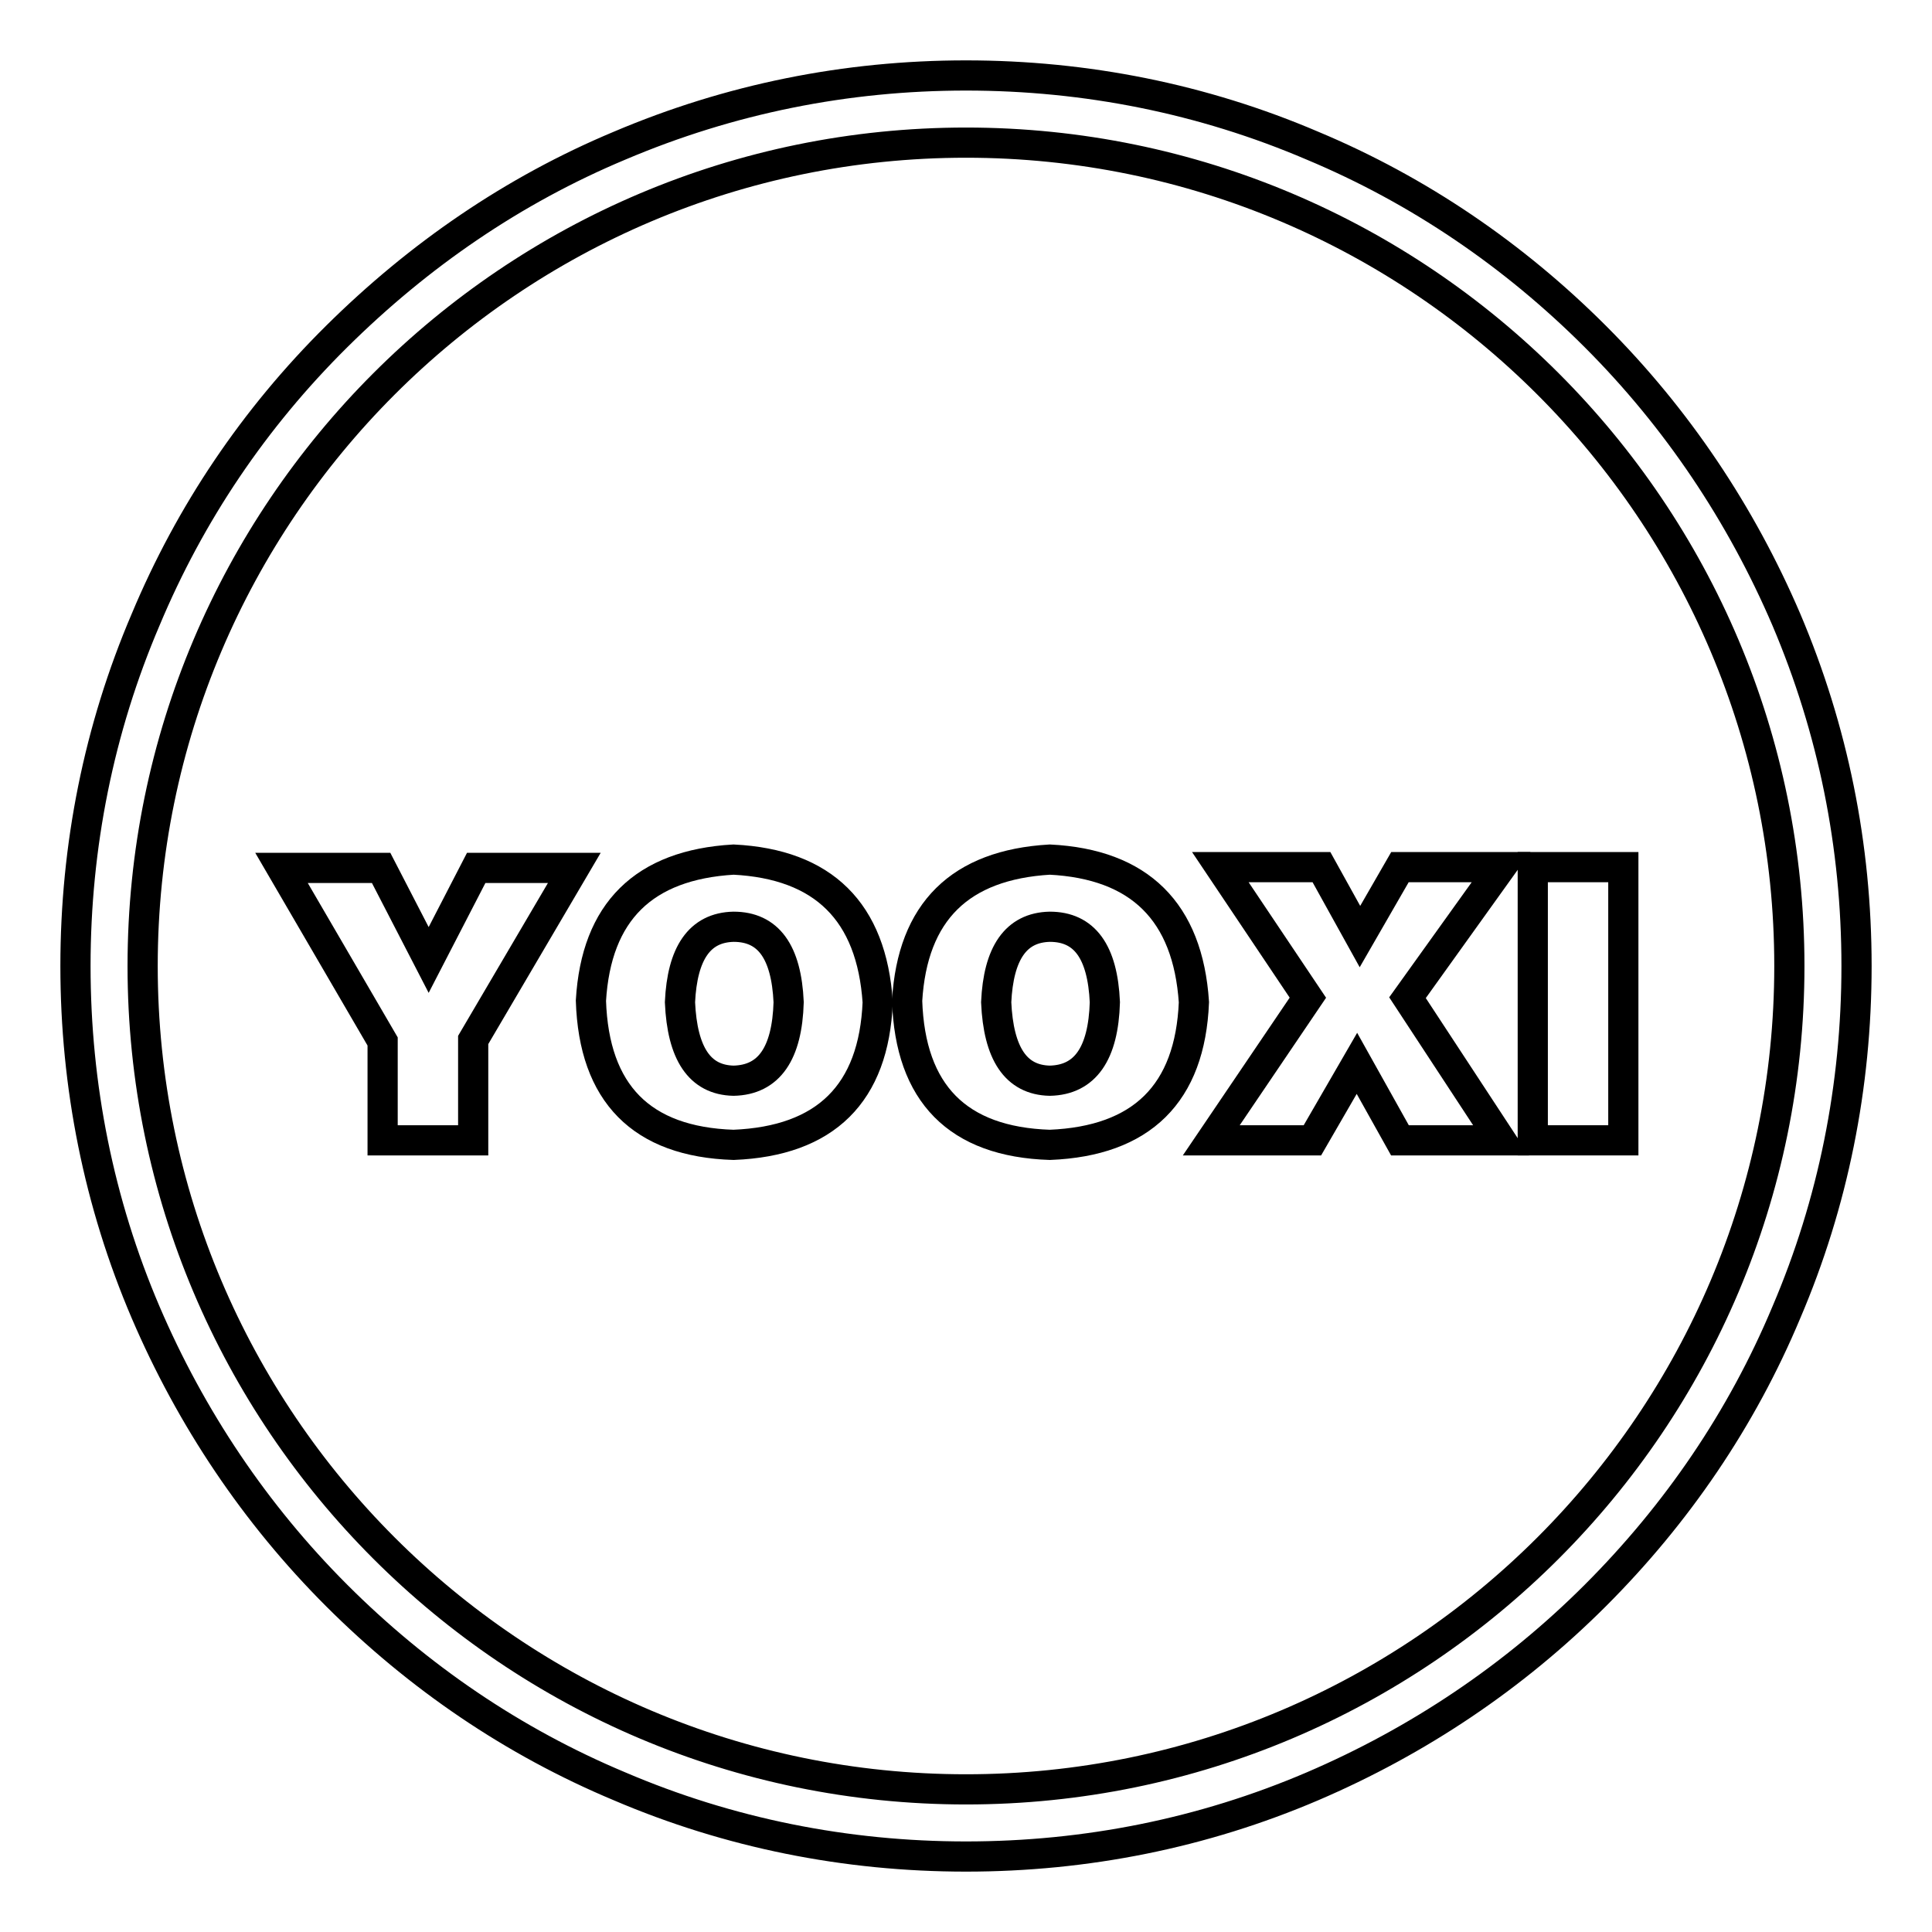 <?xml version="1.0" encoding="utf-8"?>
<!-- Svg Vector Icons : http://www.onlinewebfonts.com/icon -->
<!DOCTYPE svg PUBLIC "-//W3C//DTD SVG 1.1//EN" "http://www.w3.org/Graphics/SVG/1.1/DTD/svg11.dtd">
<svg version="1.1" xmlns="http://www.w3.org/2000/svg" xmlns:xlink="http://www.w3.org/1999/xlink" x="0px" y="0px" viewBox="0 0 256 256" enable-background="new 0 0 256 256" xml:space="preserve">
<g> <path stroke-width="4" fill-opacity="0" stroke="#000000"  d="M128,246c-15.9,0-31.4-3.1-45.9-9.3c-14.1-5.9-26.7-14.5-37.5-25.3c-10.8-10.8-19.3-23.5-25.3-37.5 c-6.2-14.5-9.3-30-9.3-45.9c0-15.9,3.1-31.4,9.3-45.9C25.2,68,33.7,55.4,44.6,44.6S68,25.2,82.1,19.3c14.6-6.2,30-9.3,45.9-9.3 c15.9,0,31.4,3.1,45.9,9.3c14.1,5.9,26.7,14.5,37.5,25.3c10.8,10.8,19.3,23.5,25.3,37.5c6.2,14.6,9.3,30,9.3,45.9 c0,15.9-3.1,31.4-9.3,45.9c-5.9,14.1-14.5,26.7-25.3,37.5c-10.8,10.8-23.5,19.3-37.5,25.3C159.4,242.9,143.9,246,128,246z  M128,18.9C67.8,18.9,18.9,67.8,18.9,128c0,60.2,48.9,109.1,109.1,109.1c60.2,0,109.1-48.9,109.1-109.1S188.2,18.9,128,18.9z"/> <path stroke-width="4" fill-opacity="0" stroke="#000000"  d="M62.7,151.1h-12V138l-13.4-23h13.2l6.3,12.2l6.3-12.2h13l-13.4,22.8V151.1z"/> <path stroke-width="4" fill-opacity="0" stroke="#000000"  d="M116.3,132.8c-0.5,12.1-6.9,18.4-19.1,18.9c-12.2-0.4-18.5-6.8-18.9-19.1c0.7-11.8,7-18,18.9-18.7 C109.1,114.5,115.5,120.8,116.3,132.8z M90.1,132.8c0.3,6.8,2.6,10.3,7.1,10.4c4.7-0.1,7.1-3.6,7.3-10.4c-0.3-6.7-2.7-10-7.3-10 C92.7,122.9,90.4,126.3,90.1,132.8z"/> <path stroke-width="4" fill-opacity="0" stroke="#000000"  d="M158.2,132.8c-0.5,12.1-6.9,18.4-19.1,18.9c-12.2-0.4-18.5-6.8-18.9-19.1c0.7-11.8,7-18,18.9-18.7 C151,114.5,157.4,120.8,158.2,132.8z M132,132.8c0.3,6.8,2.6,10.3,7.1,10.4c4.7-0.1,7.1-3.6,7.3-10.4c-0.3-6.7-2.7-10-7.3-10 C134.6,122.9,132.3,126.3,132,132.8z"/> <path stroke-width="4" fill-opacity="0" stroke="#000000"  d="M173.9,151.1h-13.4l12.8-18.9l-11.6-17.3h13.4l5.1,9.2l5.3-9.2h13.4l-12.4,17.3l12.4,18.9h-13.4l-5.7-10.2 L173.9,151.1z"/> <path stroke-width="4" fill-opacity="0" stroke="#000000"  d="M203.1,151.1v-36.2h12v36.2H203.1L203.1,151.1z"/></g>
</svg>